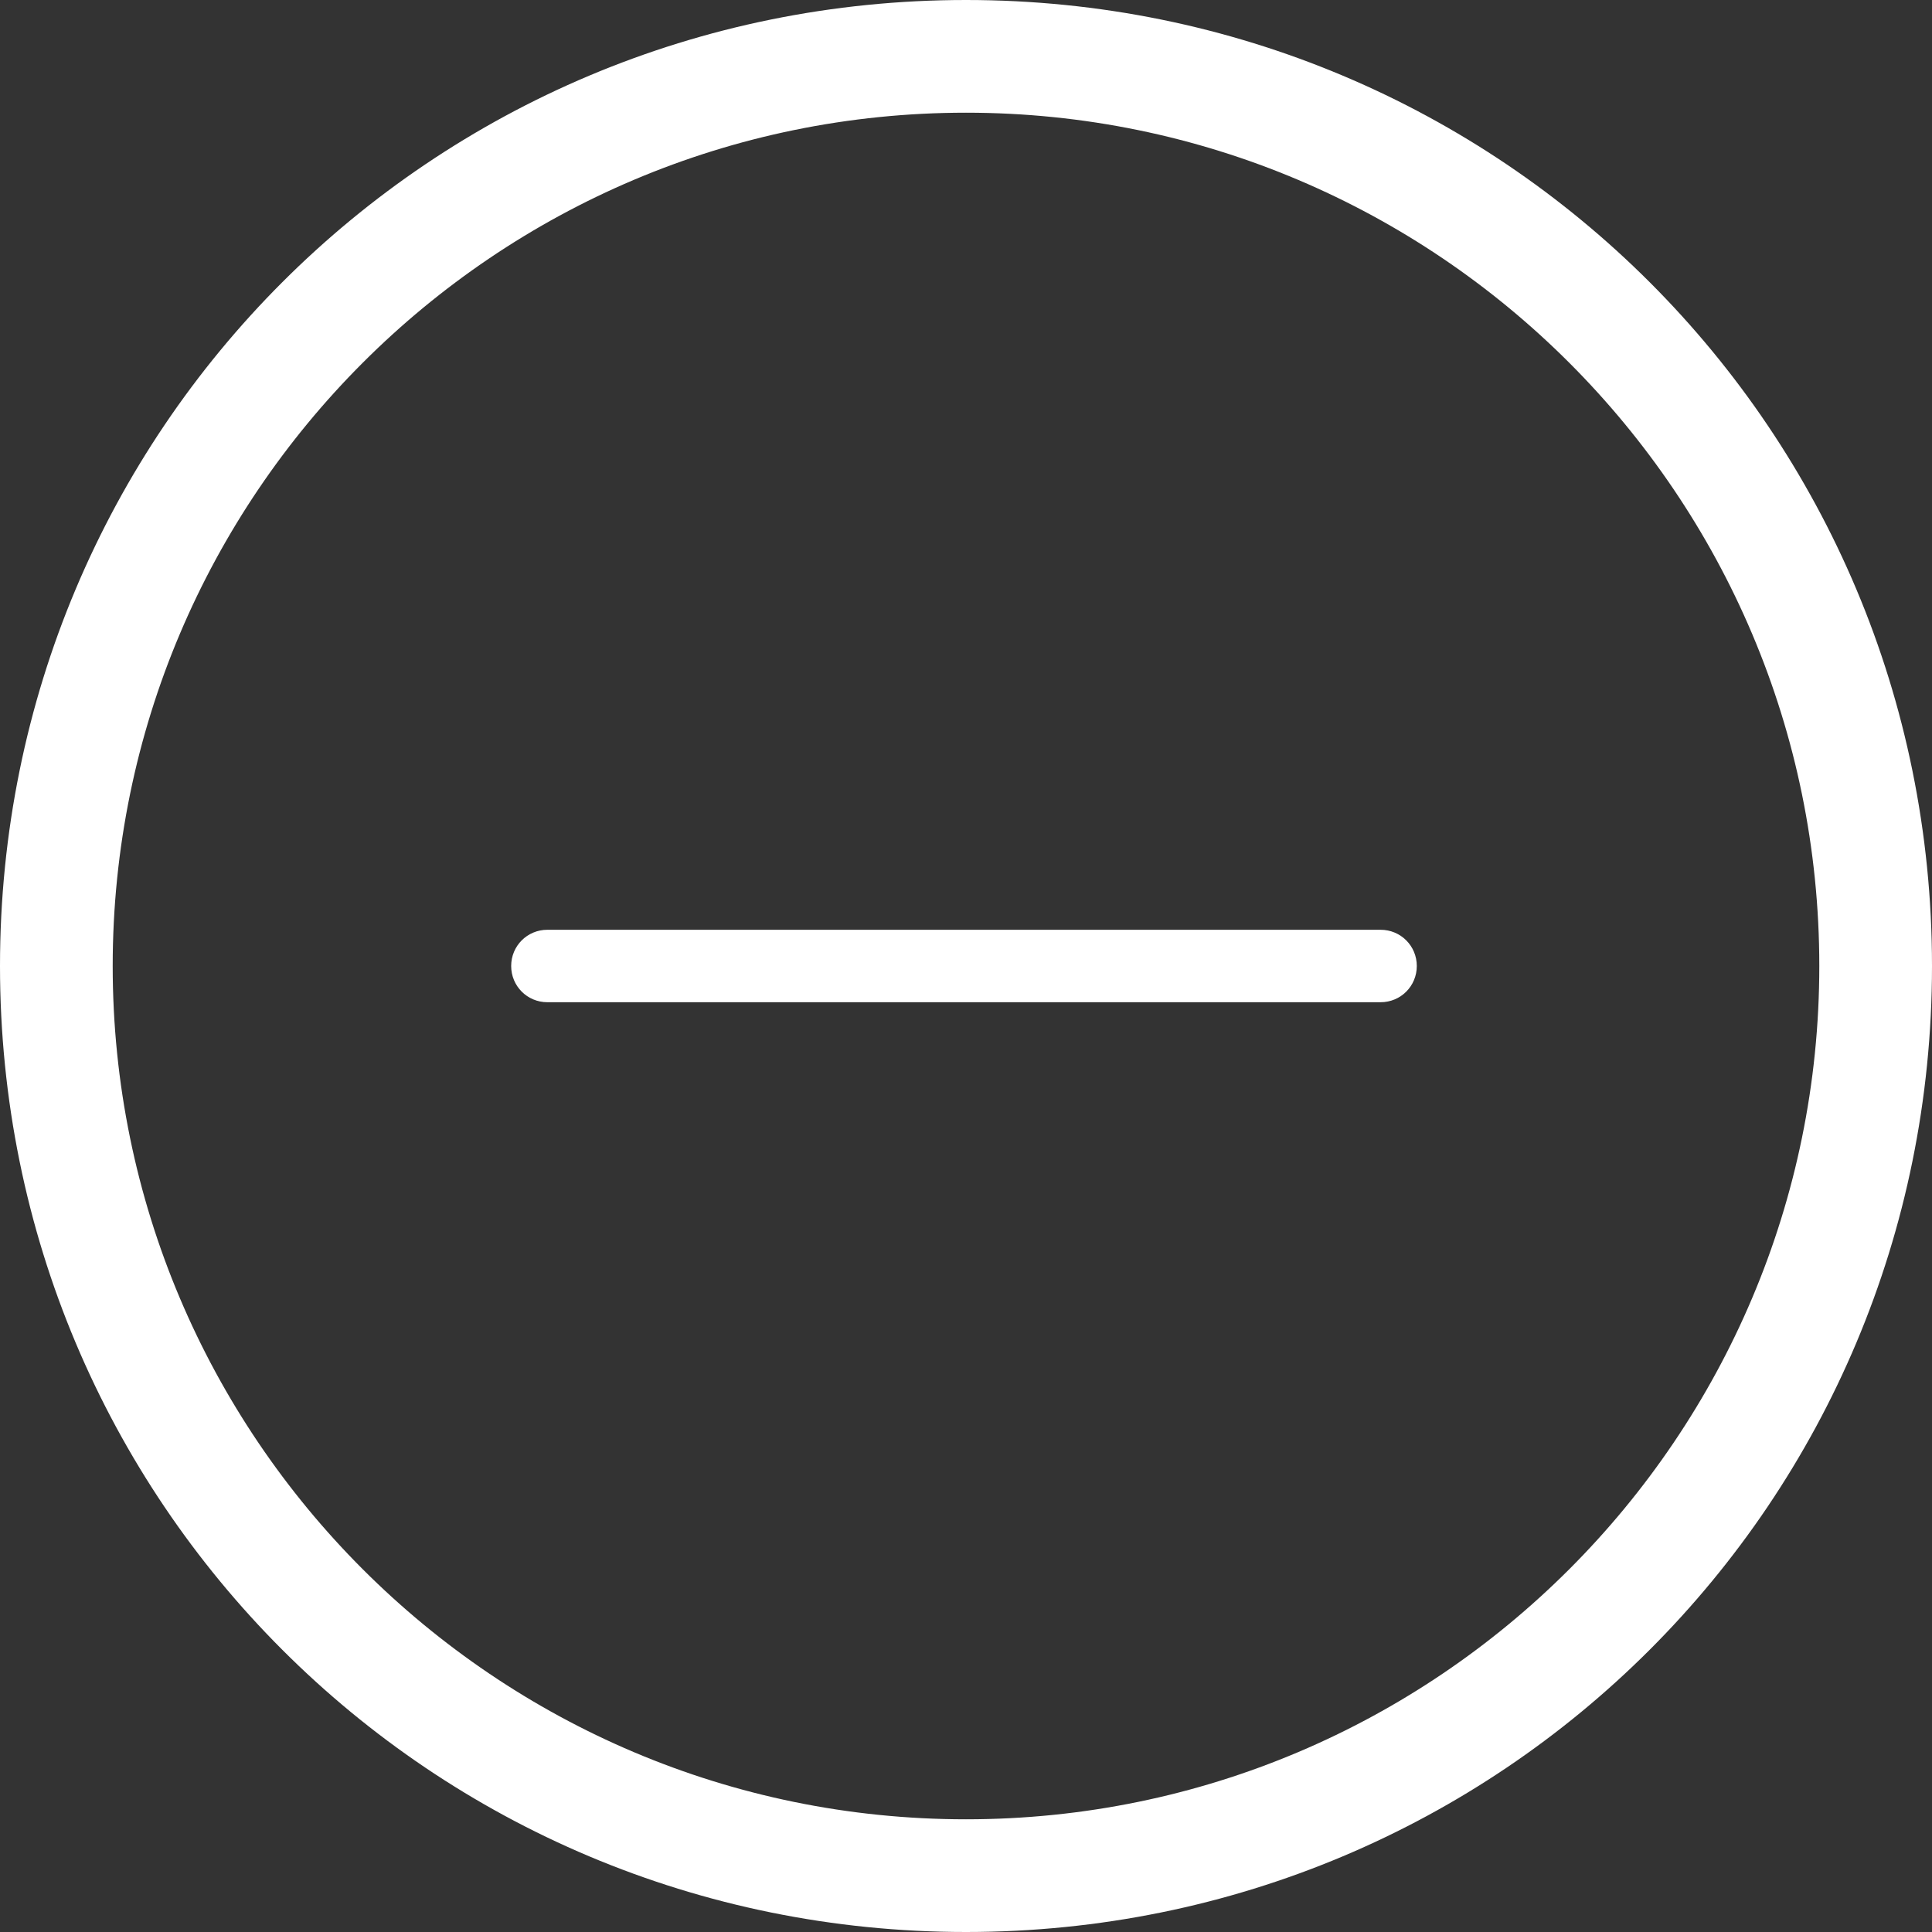 <svg xmlns="http://www.w3.org/2000/svg" xmlns:xlink="http://www.w3.org/1999/xlink" id="Layer_1" x="0px" y="0px" viewBox="0 0 48 48" style="enable-background:new 0 0 48 48;" xml:space="preserve"><rect x="0" y="0" width="48" height="48" fill="#333333" stroke="none"/> <style type="text/css"> .st0{fill-rule:evenodd;clip-rule:evenodd;fill:#FFFFFF;} .st1{fill:#FFFFFF;} </style> <path class="st0" d="M12.7,24c0-0.5,0.4-0.9,0.9-0.9h20.7c0.5,0,0.9,0.4,0.9,0.9s-0.4,0.9-0.9,0.9H13.6C13.1,24.9,12.7,24.5,12.7,24 z"></path> <path class="st1" d="M24,45.2C12.3,45.2,2.8,35.7,2.8,24H0c0,13.3,10.7,24,24,24V45.2z M45.2,24c0,11.7-9.5,21.2-21.2,21.2V48 c13.3,0,24-10.7,24-24H45.2z M24,2.8c11.7,0,21.2,9.5,21.2,21.2H48C48,10.7,37.3,0,24,0V2.8z M24,0C10.7,0,0,10.7,0,24h2.8 C2.8,12.3,12.3,2.8,24,2.8V0z"></path> </svg>